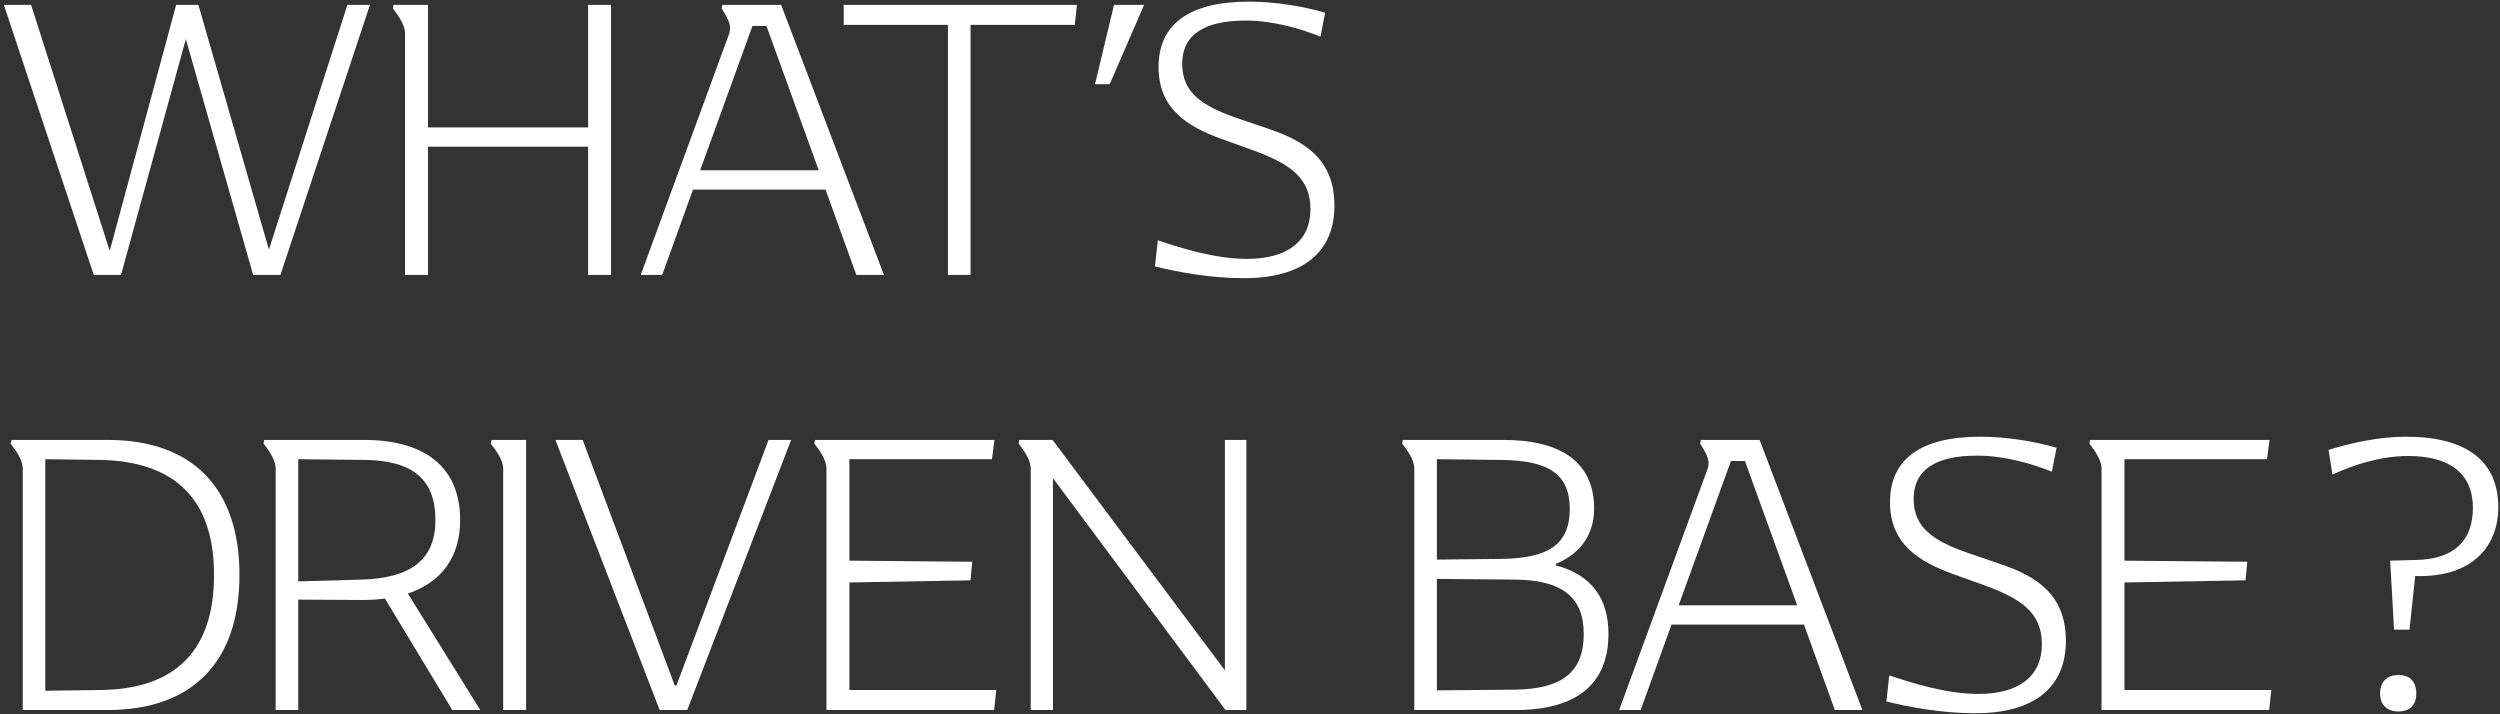 <svg width="630" height="180" viewBox="0 0 630 180" fill="none" xmlns="http://www.w3.org/2000/svg">
<rect x="0" y="0" width="630" height="180" fill="#333333" stroke="none"/>
<path d="M87.543 1.221H93.23L70.662 69.291H63.801L46.83 9.865L30.491 69.291H23.63L0.971 1.221H7.832L27.602 63.079H27.692L44.392 1.221H49.989L67.773 62.899L87.543 1.221Z" fill="white"/>
<path d="M148.2 1.221H153.977V69.291H148.2V36.967H107.848V69.291H102.071V8.425C102.071 6.174 100.175 3.653 99.001 2.122L99.182 1.221H107.848V32.105H148.2V1.221Z" fill="white"/>
<path d="M215.8 69.291L208.037 47.772H174.636L166.872 69.291H161.456L183.844 8.245V8.065C184.475 6.174 182.941 3.923 181.858 2.122L182.038 1.221H196.843L222.751 69.291H215.8ZM176.441 42.91H206.321L193.142 6.534H189.621L176.441 42.91Z" fill="white"/>
<path d="M271.387 1.221L270.845 6.264H244.576V69.291H238.889V6.264H212.62V1.221H271.387Z" fill="white"/>
<path d="M280.733 1.221H288.316L279.649 21.21H275.948L280.733 1.221Z" fill="white"/>
<path d="M315.516 37.778L307.752 34.986C299.357 31.925 291.955 27.513 291.955 16.888C291.955 6.084 299.718 0.411 314.703 0.411C321.293 0.411 328.425 1.582 333.931 3.202L332.758 9.235C328.064 7.344 321.022 5.183 313.891 5.183C303.419 5.183 297.913 8.785 297.913 16.078C297.913 23.371 302.878 26.703 311.995 29.854L319.939 32.555C328.605 35.527 336.278 40.029 336.278 51.824C336.278 63.349 328.605 70.102 313.439 70.102C304.773 70.102 296.468 68.481 291.052 67.13L291.774 60.558C297.371 62.448 306.127 65.24 314.252 65.24C324.362 65.24 330.23 60.828 330.23 52.724C330.23 44.891 325.265 41.289 315.516 37.778Z" fill="white"/>
<path d="M27.126 110.857C48.52 110.857 60.346 123.012 60.346 144.892C60.346 166.771 48.52 178.927 27.126 178.927H5.731V118.06C5.731 115.809 3.836 113.288 2.662 111.757L2.933 110.857H27.126ZM25.23 173.884C44.278 173.704 53.937 163.89 53.937 144.892C53.937 125.983 44.278 116.259 25.23 115.899L11.418 115.719V174.065L25.23 173.884Z" fill="white"/>
<path d="M121.016 178.927H113.975L97.004 150.834C95.198 151.104 93.122 151.194 91.046 151.194L75.158 151.104V178.927H69.471V118.06C69.471 115.809 67.575 113.288 66.401 111.757L66.582 110.857H91.678C107.385 110.857 115.961 117.97 115.961 131.026C115.961 140.3 111.357 146.693 102.781 149.574L121.016 178.927ZM91.046 146.062C103.594 145.702 109.732 141.02 109.732 131.026C109.732 120.851 104.045 116.079 92.039 115.899L75.158 115.719V146.512L91.046 146.062Z" fill="white"/>
<path d="M132.576 110.857V178.927H126.799V118.06C126.799 115.809 124.813 113.288 123.639 111.757L123.91 110.857H132.576Z" fill="white"/>
<path d="M193.677 110.857H199.364L173.185 178.927H166.234L139.965 110.857H146.825L170.025 172.714H170.477L193.677 110.857Z" fill="white"/>
<path d="M214.047 173.884H251.059L250.517 178.927H208.27V118.06C208.27 115.809 206.374 113.288 205.2 111.757L205.381 110.857H250.607L249.975 115.719H214.047V141.29L245.01 141.56L244.559 146.242L214.047 146.783V173.884Z" fill="white"/>
<path d="M308.672 110.857H314.088V178.927H308.762V178.837L265.341 120.491V178.927H259.744V118.06C259.744 115.809 257.849 113.288 256.675 111.757L256.856 110.857H265.251L308.672 168.932V110.857Z" fill="white"/>
<path d="M392.061 142.461C401.178 144.892 405.331 150.924 405.331 159.748C405.331 172.444 397.206 178.927 381.95 178.927H356.403V118.06C356.403 115.809 354.508 113.288 353.334 111.757L353.515 110.857H378.881C393.505 110.857 401.72 116.619 401.72 128.144C401.72 134.267 398.651 139.399 392.061 142.1V142.461ZM378.52 115.899L362.091 115.719V141.02L378.52 140.84C390.165 140.66 395.582 137.238 395.582 128.234C395.582 119.411 390.165 116.079 378.52 115.899ZM381.77 173.794C393.866 173.614 399.102 169.202 399.102 159.748C399.102 150.654 393.866 146.152 381.77 146.062L362.091 145.882V173.974L381.77 173.794Z" fill="white"/>
<path d="M462.375 178.927L454.611 157.407H421.211L413.447 178.927H408.031L430.418 117.88V117.7C431.05 115.809 429.516 113.558 428.432 111.757L428.613 110.857H443.418L469.326 178.927H462.375ZM423.016 152.545H452.896L439.716 116.169H436.196L423.016 152.545Z" fill="white"/>
<path d="M499.839 147.413L492.076 144.622C483.68 141.56 476.278 137.148 476.278 126.524C476.278 115.719 484.041 110.046 499.027 110.046C505.616 110.046 512.748 111.217 518.255 112.838L517.081 118.87C512.387 116.979 505.346 114.818 498.214 114.818C487.742 114.818 482.236 118.42 482.236 125.713C482.236 133.007 487.201 136.338 496.318 139.489L504.262 142.191C512.929 145.162 520.602 149.664 520.602 161.459C520.602 172.984 512.929 179.737 497.763 179.737C489.097 179.737 480.792 178.116 475.375 176.766L476.097 170.193C481.694 172.084 490.451 174.875 498.575 174.875C508.686 174.875 514.553 170.463 514.553 162.359C514.553 154.526 509.588 150.924 499.839 147.413Z" fill="white"/>
<path d="M535.361 173.884H572.372L571.831 178.927H529.583V118.06C529.583 115.809 527.688 113.288 526.514 111.757L526.695 110.857H571.921L571.289 115.719H535.361V141.29L566.324 141.56L565.873 146.242L535.361 146.783V173.884Z" fill="white"/>
<path d="M606.286 110.046C621.542 110.046 629.576 116.169 629.576 127.874C629.576 136.968 623.708 145.612 608.633 145.162L607.189 158.668H603.307L602.314 141.29L608.814 141.11C618.563 140.93 623.167 136.158 623.167 127.964C623.167 119.32 617.299 114.909 606.918 114.909C599.515 114.909 592.655 117.34 587.78 119.591L586.787 113.378C592.565 111.577 599.606 110.046 606.286 110.046ZM604.39 170.103C607.189 170.103 608.904 171.633 608.904 174.785C608.904 177.756 607.189 179.287 604.39 179.287C601.682 179.287 599.786 177.756 599.786 174.785C599.786 171.633 601.682 170.103 604.39 170.103Z" fill="white"/>
</svg>
